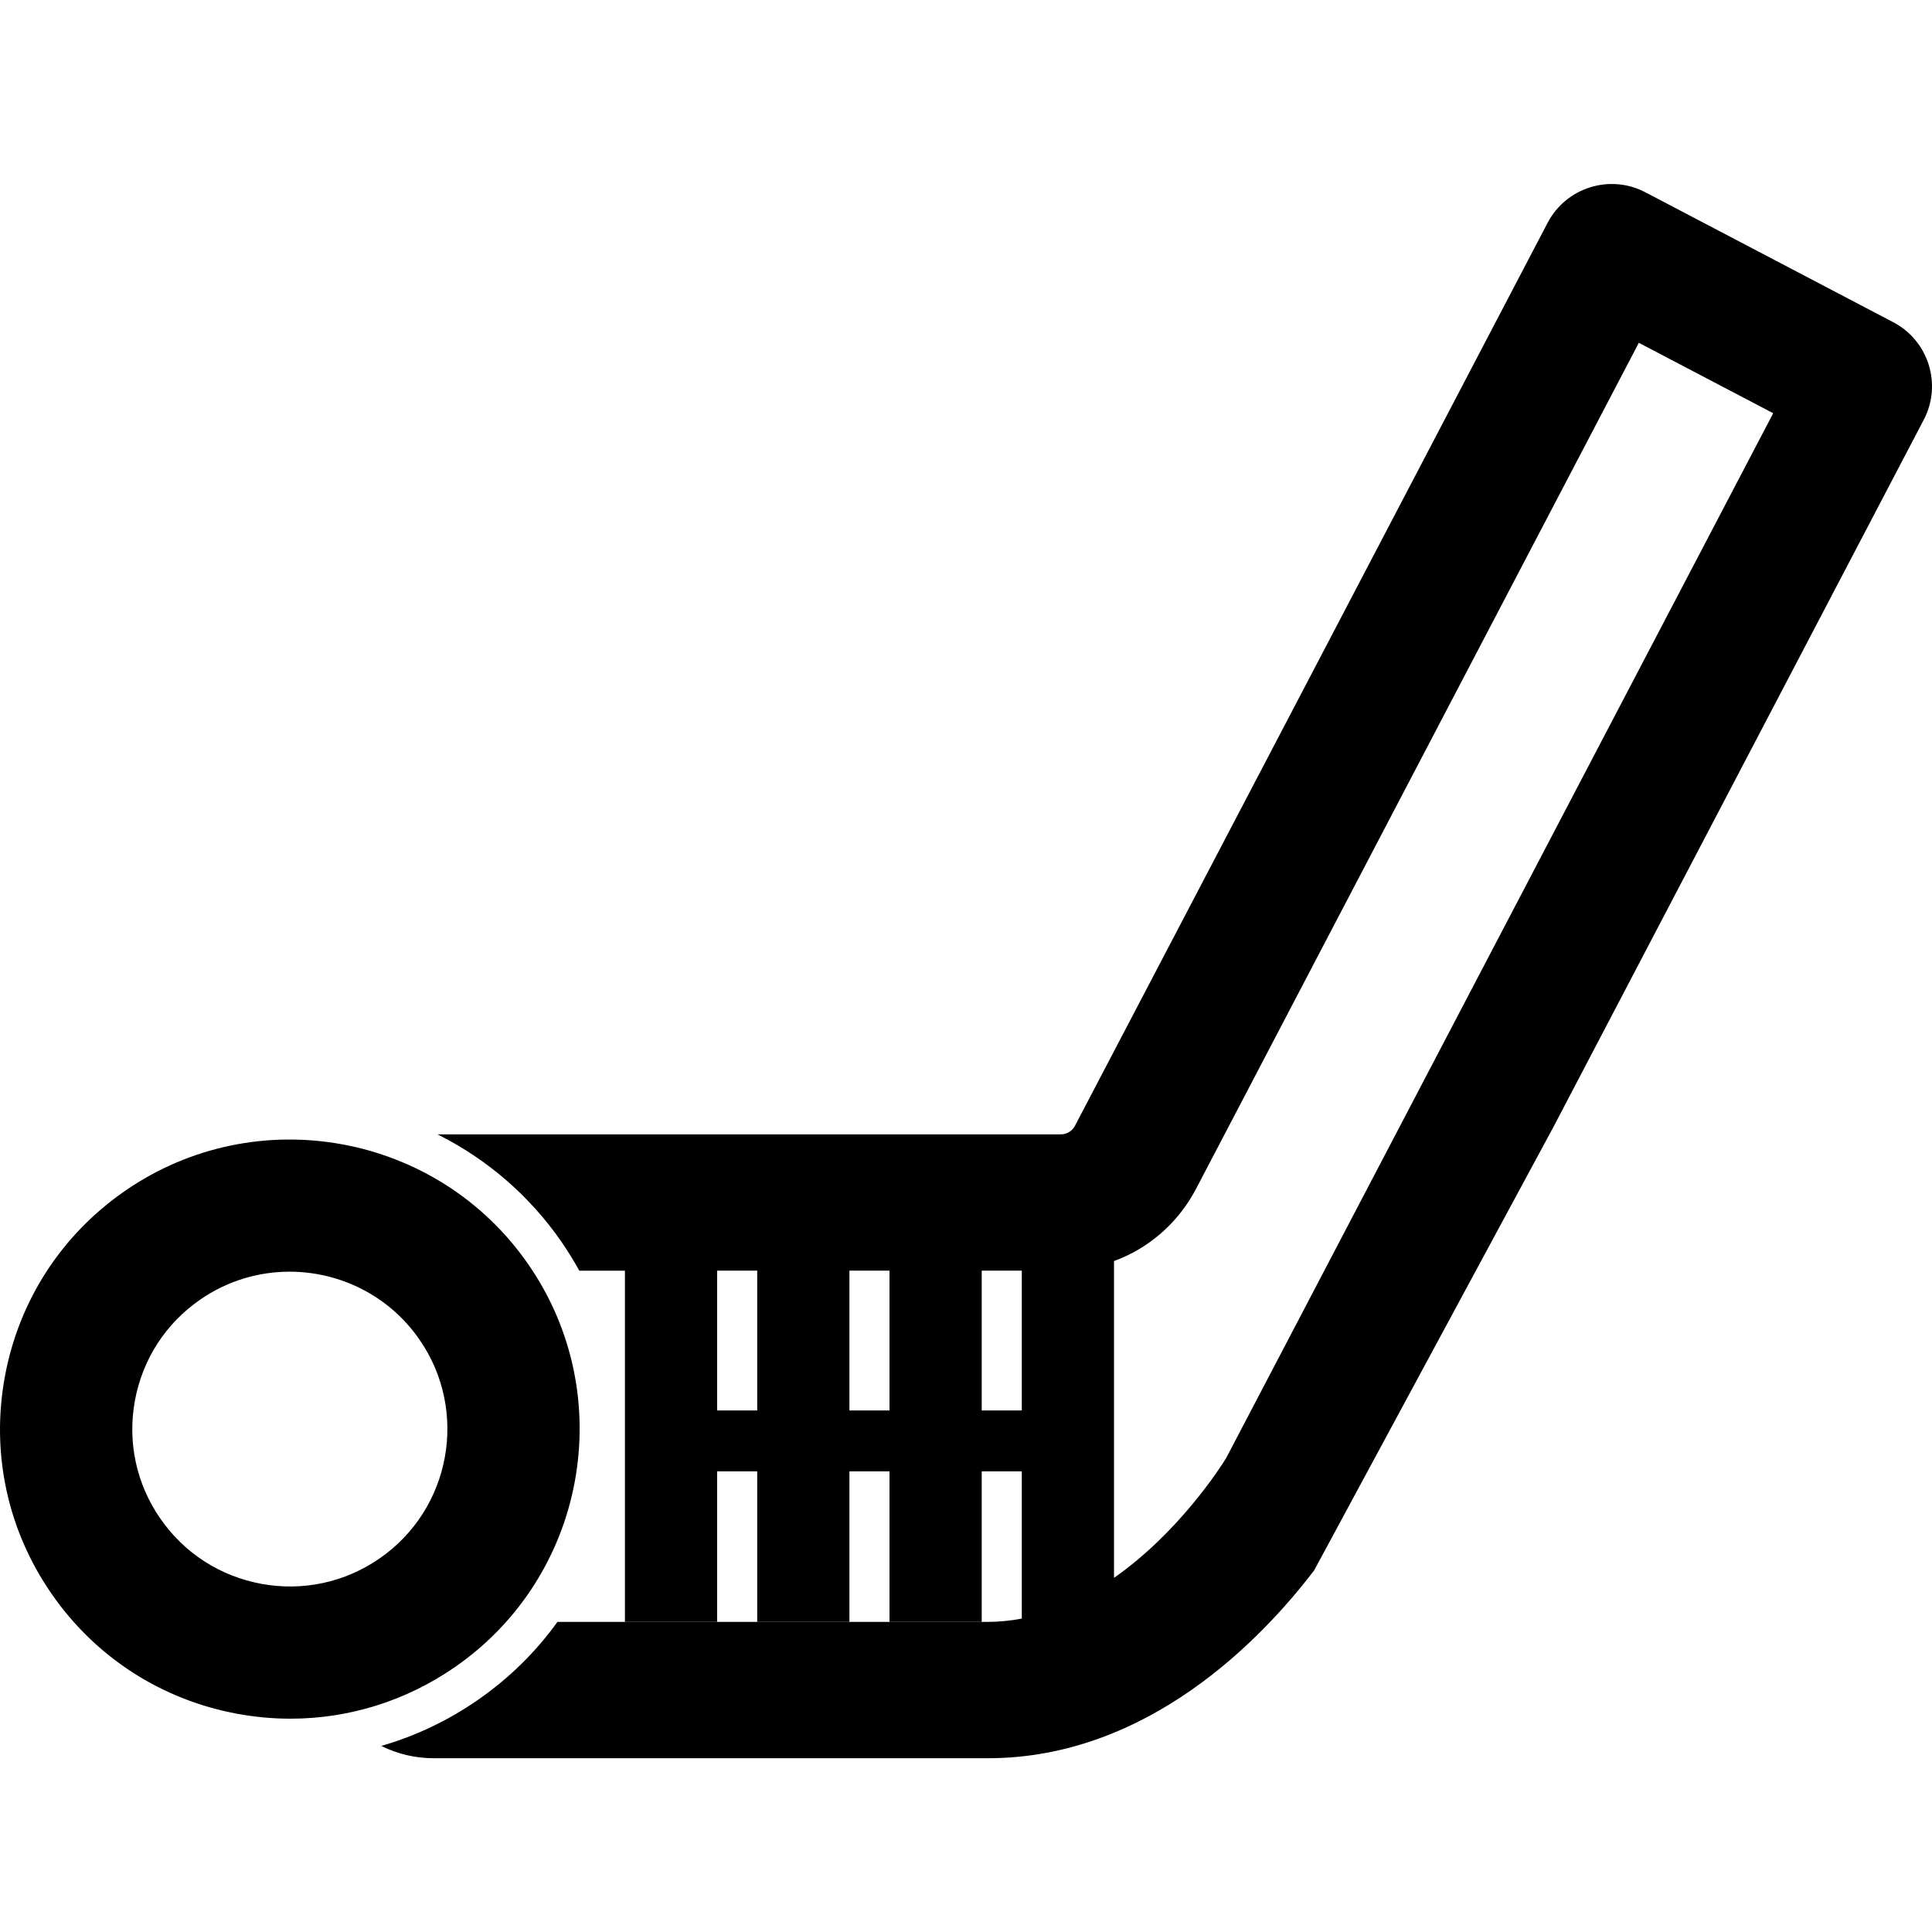 <svg viewBox="0 0 126 126" xmlns="http://www.w3.org/2000/svg">
<path d="M123.469 21.012L107.312 12.543C105.001 11.328 102.141 12.222 100.93 14.533L85.706 43.625L70.082 73.467C69.894 73.783 69.557 73.979 69.183 73.979H28.528C31.726 75.573 34.52 77.957 36.609 80.977C37.036 81.594 37.425 82.226 37.781 82.871H40.756V105.767H46.769V95.958H49.384V105.767H55.397V95.958H58.011V105.767H64.025V95.958H66.639V105.561C65.92 105.696 65.18 105.775 64.422 105.775H36.356C34.96 107.716 33.213 109.45 31.137 110.884C29.197 112.224 27.082 113.225 24.868 113.865C25.898 114.379 27.056 114.667 28.285 114.667H64.422C74.906 114.667 82.354 106.814 85.706 102.413L101.327 73.467L125.461 27.38C126.669 25.071 125.778 22.221 123.469 21.012ZM46.769 91.988V82.868H49.384V91.988H46.769V91.988ZM55.397 91.988V82.868H58.011V91.988H55.397V91.988ZM64.025 91.988V82.868H66.639V91.988H64.025V91.988ZM96.308 63.88L91.285 73.475L85.706 84.13L80.686 93.717L79.96 95.104C79.591 95.702 76.872 99.952 72.652 102.904V82.244C73.217 82.035 73.761 81.779 74.276 81.474C75.826 80.551 77.126 79.206 77.999 77.54L80.127 73.475L85.706 62.812L90.726 53.22L106.88 22.357L115.644 26.949L96.308 63.88Z" />
<path d="M34.458 82.461C28.533 73.893 16.737 71.74 8.162 77.66C4.007 80.528 1.22 84.841 0.313 89.801C-0.594 94.762 0.486 99.782 3.356 103.933C6.227 108.084 10.543 110.868 15.508 111.775C16.656 111.984 17.804 112.088 18.946 112.088C22.748 112.088 26.457 110.939 29.652 108.734C38.228 102.815 40.382 91.029 34.458 82.461ZM24.748 101.642C22.489 103.202 19.759 103.789 17.059 103.296C14.358 102.802 12.013 101.29 10.452 99.033C8.891 96.776 8.305 94.049 8.797 91.353C9.291 88.654 10.805 86.311 13.064 84.752C14.841 83.524 16.876 82.936 18.889 82.936C22.151 82.936 25.365 84.483 27.357 87.364C30.581 92.019 29.409 98.427 24.748 101.642Z" />
</svg>
